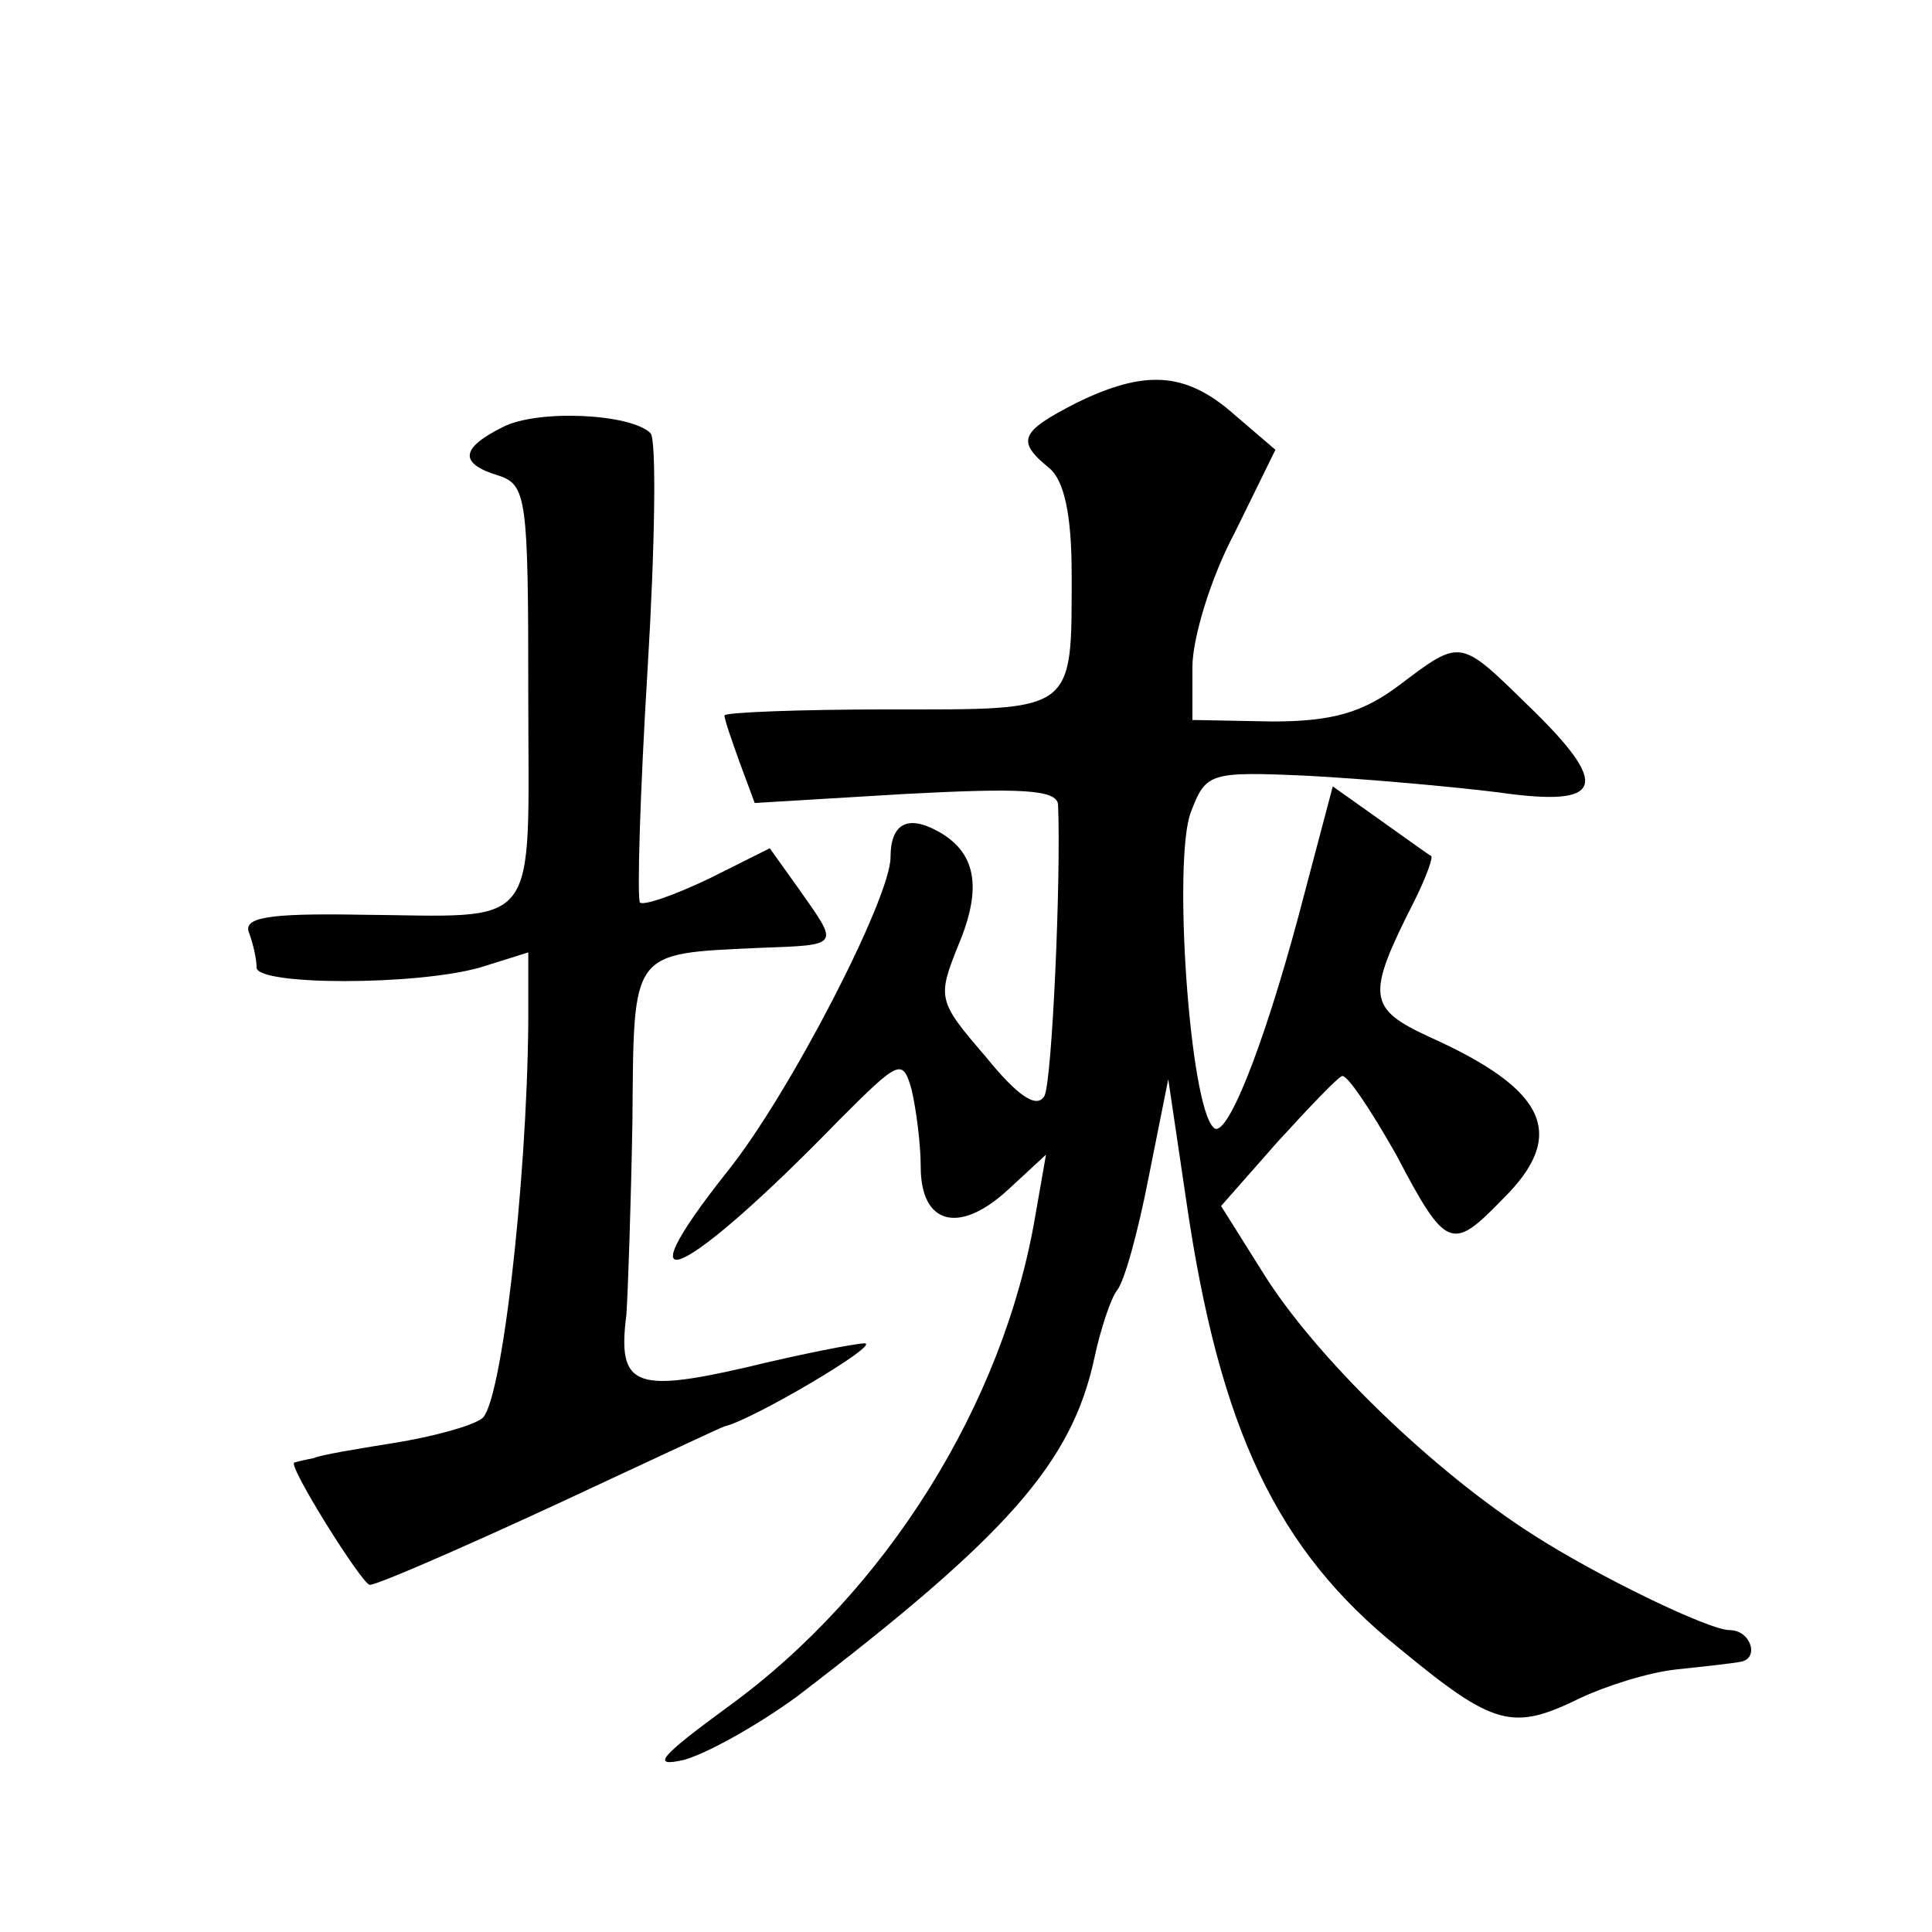 <?xml version="1.0" standalone="no"?>
<!DOCTYPE svg PUBLIC "-//W3C//DTD SVG 20010904//EN"
 "http://www.w3.org/TR/2001/REC-SVG-20010904/DTD/svg10.dtd">
<svg version="1.0" xmlns="http://www.w3.org/2000/svg"
 width="128pt" height="128pt" viewBox="0 0 128 128"
 preserveAspectRatio="xMidYMid meet">
<g transform="translate(0,128) scale(0.1,-0.1)"
fill="#0" stroke="none">
<path d="M713 1013 c-37 -19 -40 -25 -18 -43 10 -8 15 -31 15 -70 0 -93 3 -90 -121
-90 -60 0 -109 -2 -109 -4 0 -3 5 -17 10 -31 l10 -27 100 6 c76 4 100 3 101 -7
2 -50 -4 -183 -9 -193 -5 -9 -18 0 -39 26 -32 37 -32 39 -18 74 16 38 12 62 -15
76 -19 10 -30 4 -30 -18 0 -27 -67 -157 -108 -208 -73 -92 -29 -72 74 34 40 40
42 41 48 20 3 -13 6 -36 6 -51 0 -38 25 -45 57 -16 l26 24 -7 -40 c-21 -125 -99
-250 -204 -326 -45 -33 -51 -40 -29 -35 15 4 49 23 75 42 140 107 182 155 197 224
4 19 11 40 15 45 5 6 14 39 21 75 l13 65 12 -81 c22 -151 60 -231 141 -296 63 -52
75 -55 120 -33 17 8 45 17 64 19 19 2 37 4 42 5 13 2 7 21 -7 21 -14 0 -88 36 -130
63 -66 42 -145 118 -180 175 l-27 43 37 42 c21 23 40 43 43 44 3 2 19 -22 36 -52
33 -63 37 -64 70 -30 44 43 30 73 -48 108 -41 19 -42 27 -10 90 8 16 13 30 11 30
-2 1 -17 12 -34 24 l-31 22 -23 -87 c-24 -89 -48 -148 -56 -139 -16 15 -27 178
-15 209 10 26 12 27 78 24 37 -2 94 -7 126 -11 70 -10 75 4 19 58 -45 44 -44 44
-85 13 -24 -18 -44 -24 -84 -24 l-53 1 0 35 c0 19 12 59 28 89 l27 55 -28 24 c-32
28 -59 29 -104 7z M333 997 c-28 -14 -29 -24 -3 -32 19 -6 20 -15 20 -145 0 -160
10 -147 -113 -146 -60 1 -76 -2 -72 -12 3 -8 5 -18 5 -23 0 -12 106 -12 148 0 l32
10 0 -47 c-1 -107 -18 -255 -31 -262 -7 -5 -33 -12 -58 -16 -25 -4 -49 -8 -53 -10
-5 -1 -10 -2 -13 -3 -5 -1 45 -81 50 -81 6 0 85 35 155 68 41 19 77 36 80 37 18
4 103 54 93 55 -6 0 -42 -7 -79 -16 -74 -17 -85 -12 -79 35 1 14 3 72 4 128 1 114
-2 111 84 115 54 2 53 1 27 38 l-20 28 -40 -20 c-23 -11 -43 -18 -46 -16 -2 3 0
72 5 154 5 82 6 153 2 157 -13 13 -75 16 -98 4z"/>
</g>
</svg>
